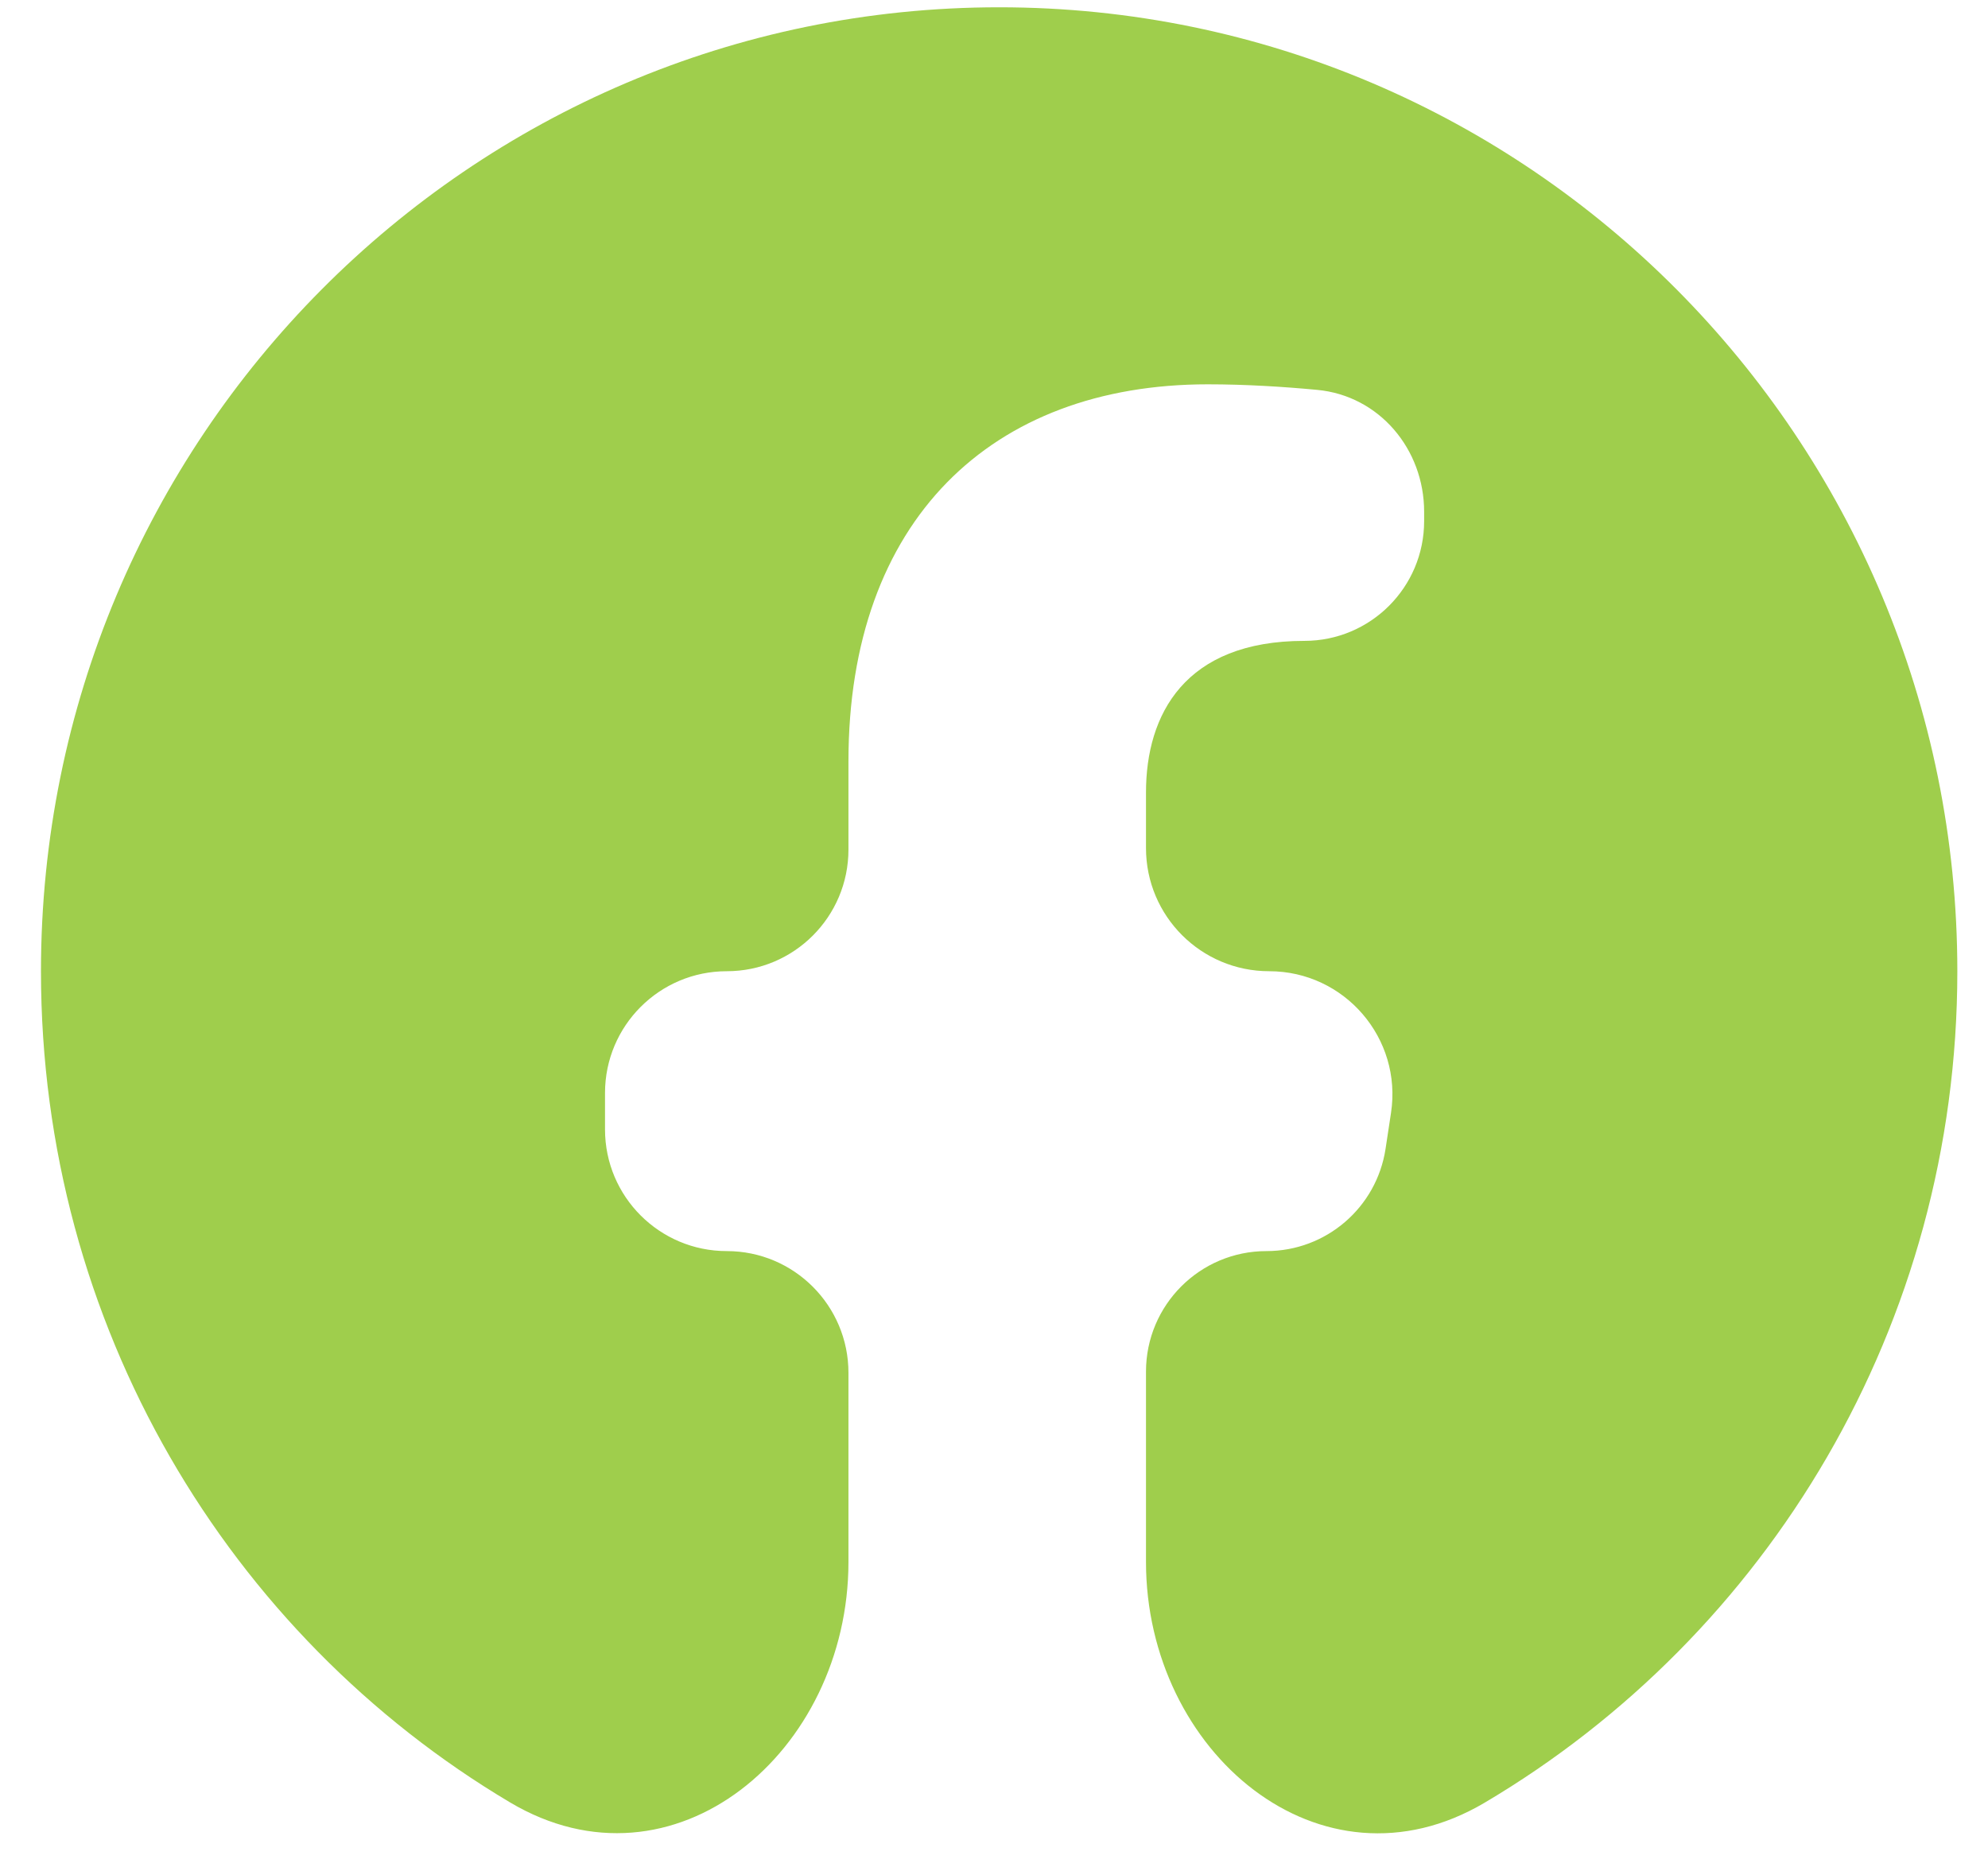 <svg width="33" height="31" viewBox="0 0 33 31" fill="none" xmlns="http://www.w3.org/2000/svg">
<path d="M32.491 16.123C32.491 7.283 25.372 0.121 16.585 0.121C7.799 0.121 0.68 7.283 0.68 16.123C0.68 21.998 3.791 27.142 8.466 29.921C11.181 31.535 14.084 29.087 14.084 25.929V22.79C14.084 21.674 13.18 20.769 12.064 20.769C10.948 20.769 10.043 19.865 10.043 18.749V18.144C10.043 17.028 10.948 16.123 12.064 16.123C13.18 16.123 14.084 15.219 14.084 14.103V12.639C14.084 8.639 16.457 6.38 20.049 6.38C20.68 6.38 21.31 6.42 21.863 6.472C22.896 6.568 23.64 7.458 23.64 8.495V8.651C23.64 9.749 22.75 10.639 21.652 10.639C19.664 10.639 19.023 11.865 19.023 13.155V14.078C19.023 15.208 19.938 16.123 21.068 16.123C22.32 16.123 23.279 17.238 23.09 18.476L23 19.069C22.852 20.047 22.012 20.769 21.023 20.769C19.918 20.769 19.023 21.665 19.023 22.77V25.929C19.023 29.087 21.924 31.534 24.643 29.927C29.341 27.148 32.491 22.002 32.491 16.123Z" fill="#9FCE4C"/>
</svg>
